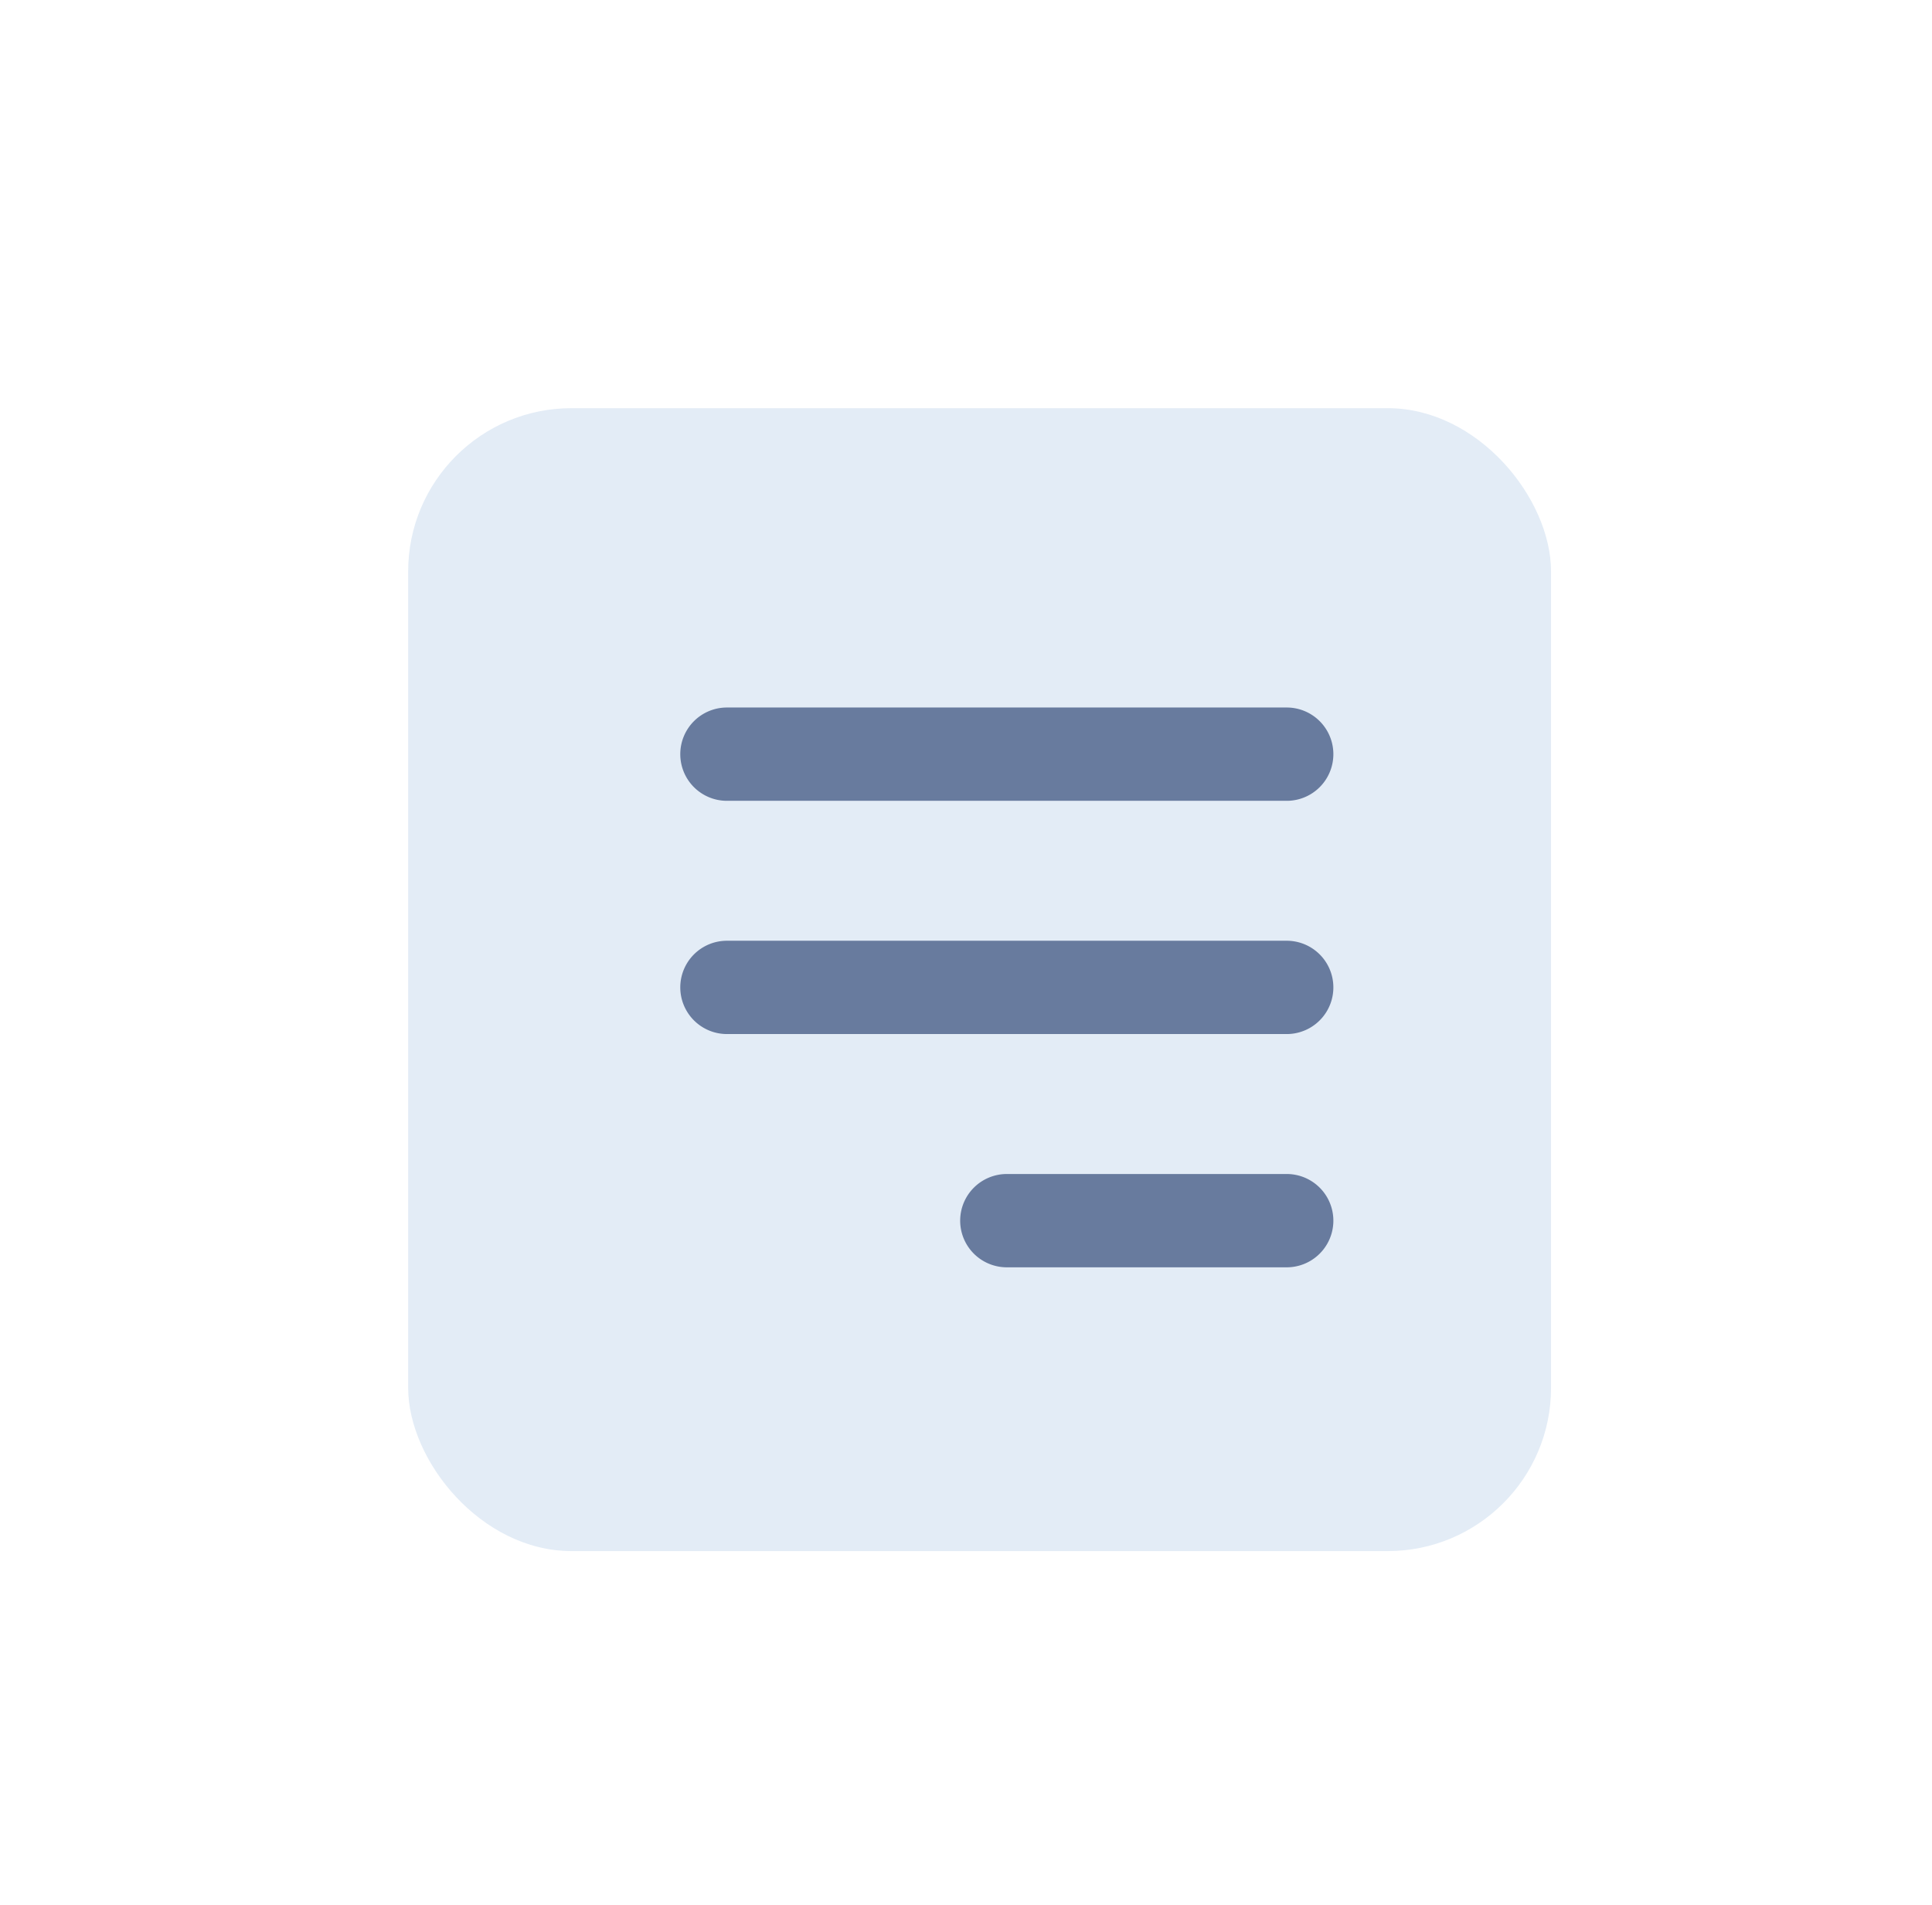 <svg xmlns="http://www.w3.org/2000/svg" fill="none" height="70" width="71"><g filter="url(#a)"><rect fill="#E3ECF6" rx="6" height="42" width="42" y="15" x="16"></rect></g><path fill="#687B9E" d="M25 27.714A1.714 1.714 0 0 1 26.714 26h20.572a1.714 1.714 0 1 1 0 3.429H26.714A1.714 1.714 0 0 1 25 27.714zm0 8.572a1.714 1.714 0 0 1 1.714-1.715h20.572a1.714 1.714 0 1 1 0 3.429H26.714A1.715 1.715 0 0 1 25 36.286zm10.286 8.571A1.715 1.715 0 0 1 37 43.143h10.286a1.714 1.714 0 1 1 0 3.429H37a1.714 1.714 0 0 1-1.714-1.715z" clip-rule="evenodd" fill-rule="evenodd"></path><defs><filter color-interpolation-filters="sRGB" filterUnits="userSpaceOnUse" height="70" width="71" y="0" x="0" id="a"><feFlood result="BackgroundImageFix" flood-opacity="0"></feFlood><feColorMatrix values="0 0 0 0 0 0 0 0 0 0 0 0 0 0 0 0 0 0 127 0" in="SourceAlpha"></feColorMatrix><feOffset dy="4" dx="4"></feOffset><feGaussianBlur stdDeviation="4.5"></feGaussianBlur><feColorMatrix values="0 0 0 0 0.409 0 0 0 0 0.517 0 0 0 0 0.616 0 0 0 0.23 0"></feColorMatrix><feBlend result="effect1_dropShadow" in2="BackgroundImageFix"></feBlend><feColorMatrix values="0 0 0 0 0 0 0 0 0 0 0 0 0 0 0 0 0 0 127 0" in="SourceAlpha"></feColorMatrix><feMorphology result="effect2_dropShadow" in="SourceAlpha" operator="dilate" radius="2"></feMorphology><feOffset dy="-4" dx="-5"></feOffset><feGaussianBlur stdDeviation="4.5"></feGaussianBlur><feColorMatrix values="0 0 0 0 1 0 0 0 0 1 0 0 0 0 1 0 0 0 0.5 0"></feColorMatrix><feBlend result="effect2_dropShadow" in2="effect1_dropShadow"></feBlend><feBlend result="shape" in2="effect2_dropShadow" in="SourceGraphic"></feBlend></filter></defs></svg>